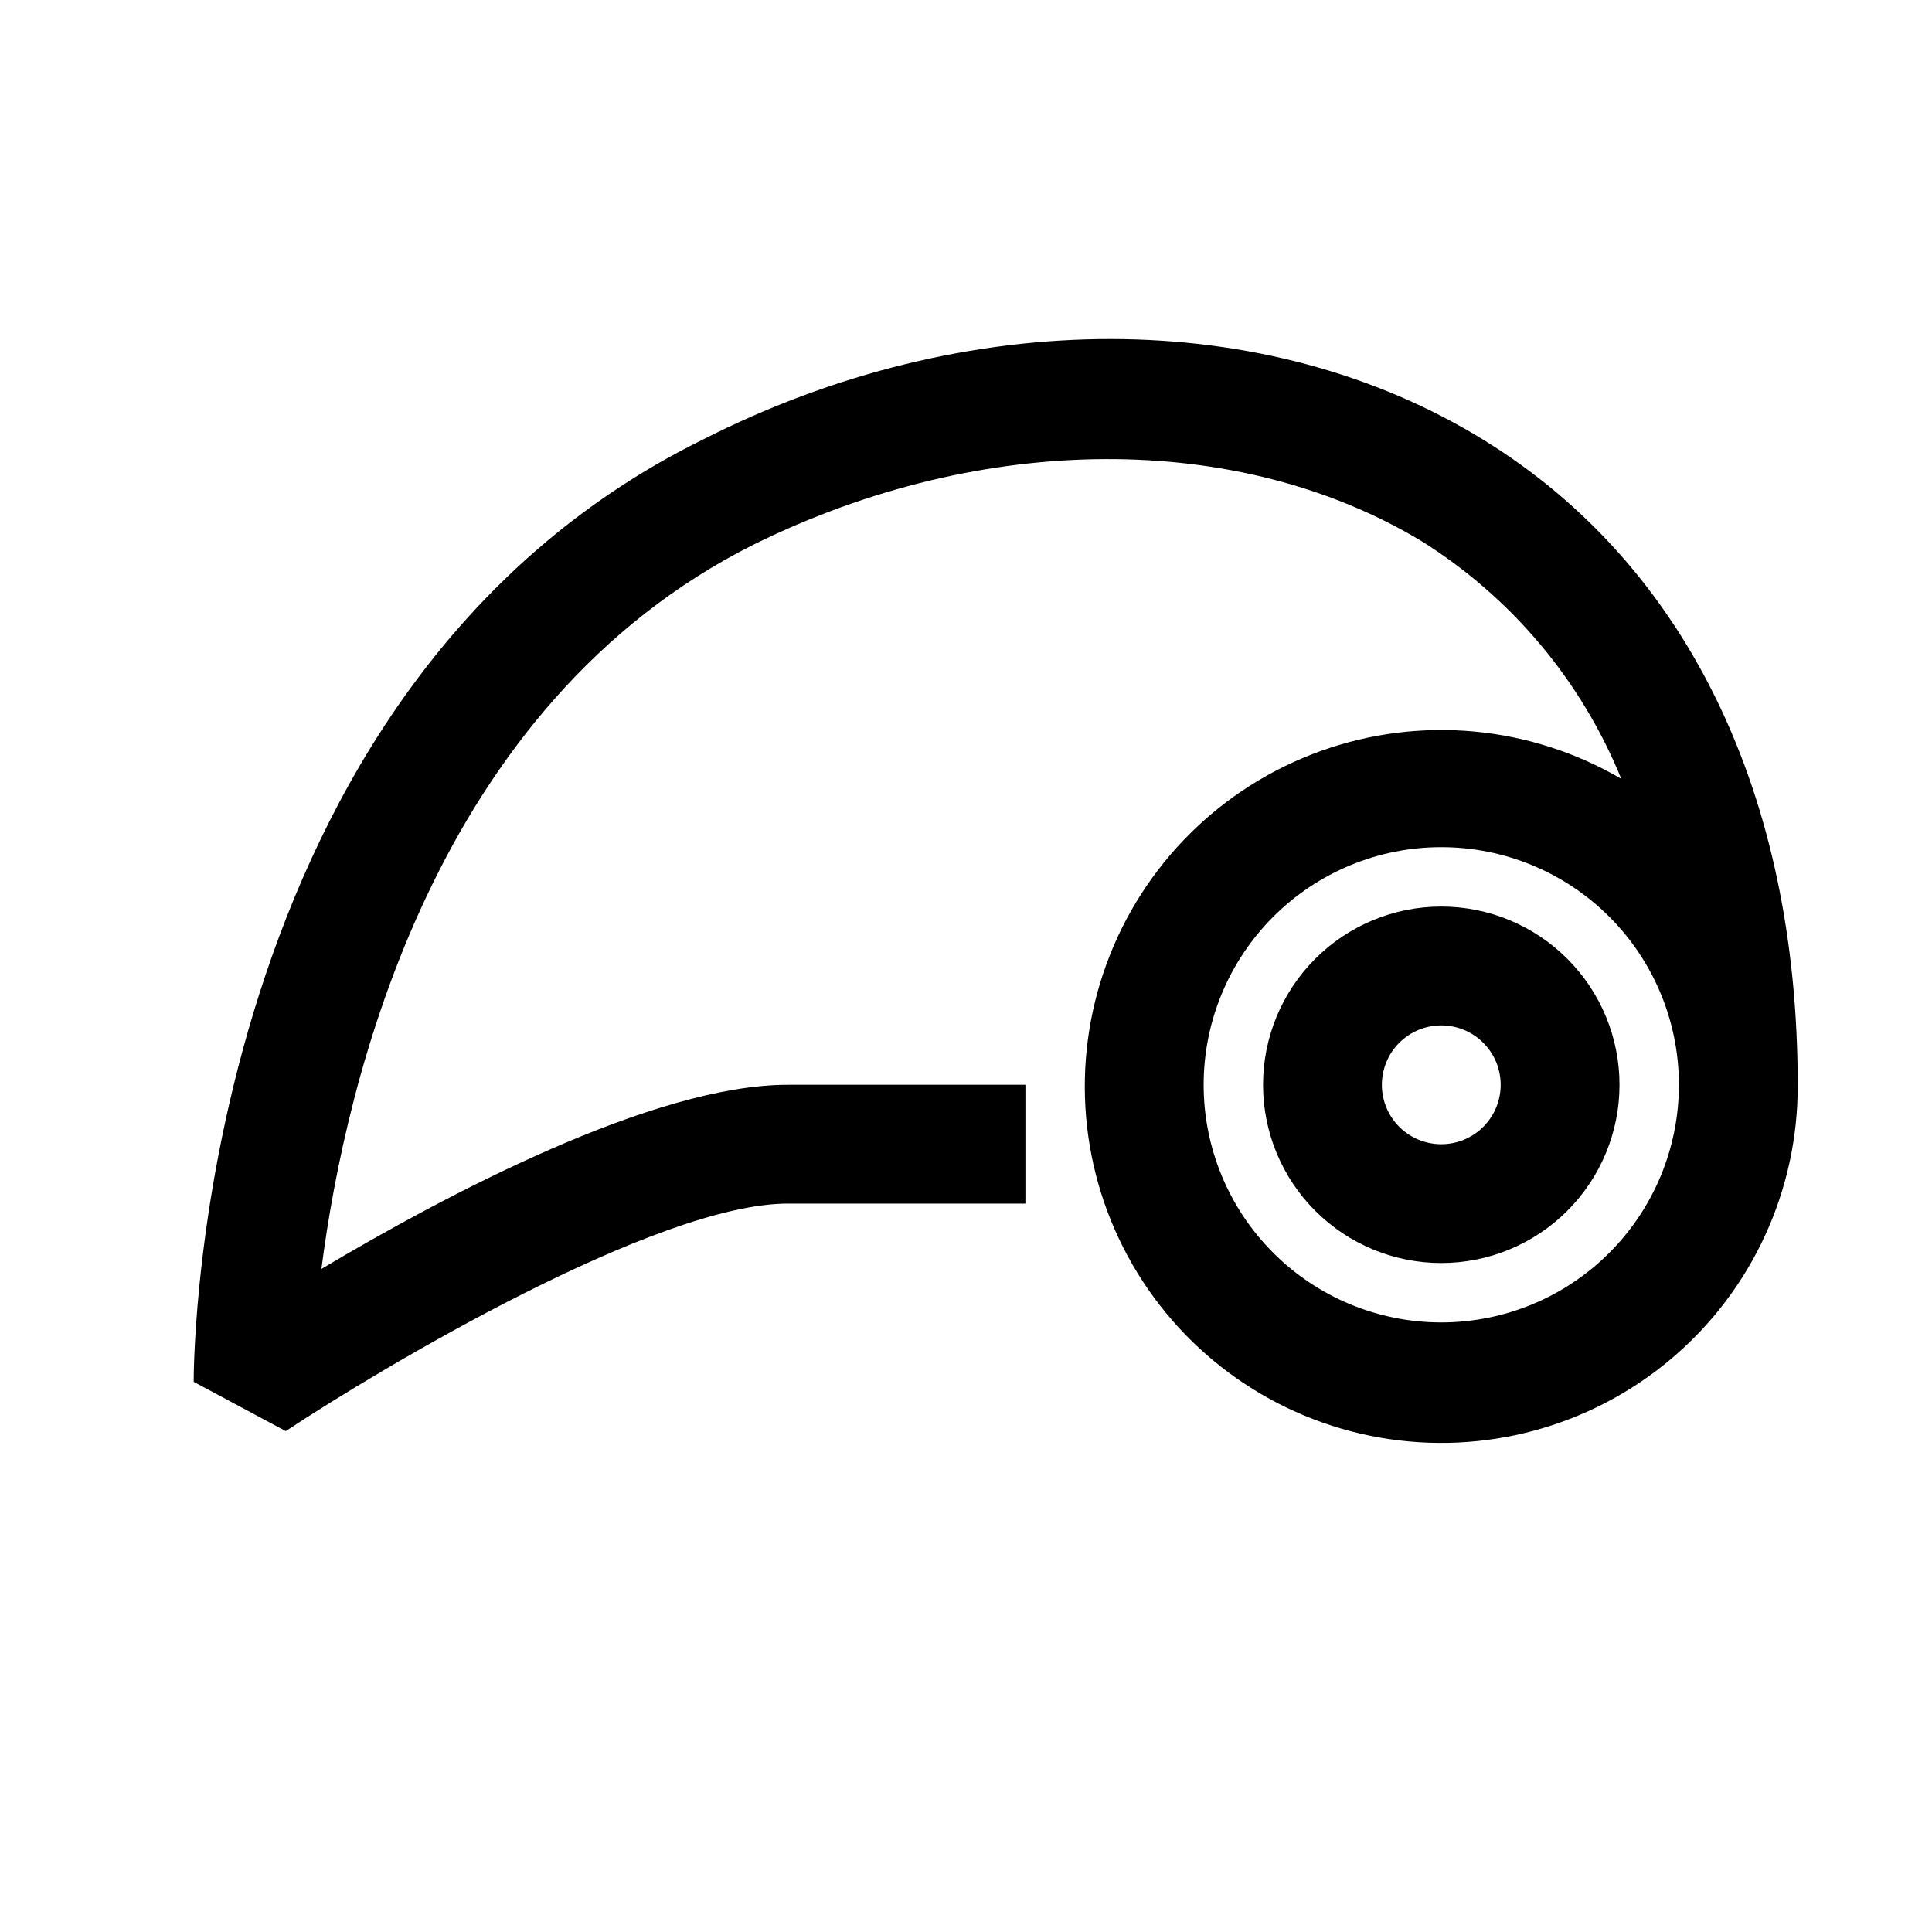 <?xml version="1.0" encoding="UTF-8"?>
<!-- Uploaded to: ICON Repo, www.svgrepo.com, Generator: ICON Repo Mixer Tools -->
<svg fill="#000000" width="800px" height="800px" version="1.1" viewBox="144 144 512 512" xmlns="http://www.w3.org/2000/svg">
 <path d="m525.95 384.25c-12.523 0-24.539 4.977-33.398 13.836-8.855 8.855-13.832 20.871-13.832 33.398 0 12.523 4.977 24.539 13.832 33.398 8.859 8.855 20.875 13.832 33.398 13.832 12.527 0 24.543-4.977 33.398-13.832 8.859-8.859 13.836-20.875 13.836-33.398 0-12.527-4.977-24.543-13.836-33.398-8.855-8.859-20.871-13.836-33.398-13.836zm0 62.977c-4.176 0-8.18-1.66-11.133-4.609-2.949-2.953-4.609-6.957-4.609-11.133s1.66-8.184 4.609-11.133c2.953-2.953 6.957-4.613 11.133-4.613s8.184 1.66 11.133 4.613c2.953 2.949 4.613 6.957 4.613 11.133s-1.66 8.18-4.613 11.133c-2.949 2.949-6.957 4.609-11.133 4.609zm11.336-186.57c-57.625-35.582-136.97-35.895-207.35 0-133.04 65.809-134.61 242.14-134.61 249.54l24.402 13.066c25.191-16.688 98.246-60.297 133.04-60.297h62.977v-31.488h-62.977c-35.582 0-90.527 29.125-123.59 48.805 6.453-50.066 29.758-149.57 114.77-192.08 60.773-29.914 128.47-29.914 176.8-0.785 23.809 14.918 42.316 36.949 52.902 62.977-24.152-14.133-53.324-16.828-79.656-7.363-26.332 9.465-47.113 30.117-56.742 56.387-9.629 26.273-7.117 55.461 6.863 79.703 13.977 24.238 37.984 41.031 65.547 45.855s55.844-2.82 77.223-20.871c21.383-18.051 33.66-44.648 33.523-72.629 0-76.988-29.441-137.76-83.129-170.82zm-11.336 233.8c-16.699 0-32.719-6.633-44.527-18.445-11.812-11.809-18.445-27.828-18.445-44.527 0-16.703 6.633-32.723 18.445-44.531 11.809-11.812 27.828-18.445 44.527-18.445 16.703 0 32.723 6.633 44.531 18.445 11.812 11.809 18.445 27.828 18.445 44.531 0 16.699-6.633 32.719-18.445 44.527-11.809 11.812-27.828 18.445-44.531 18.445z"/>
</svg>